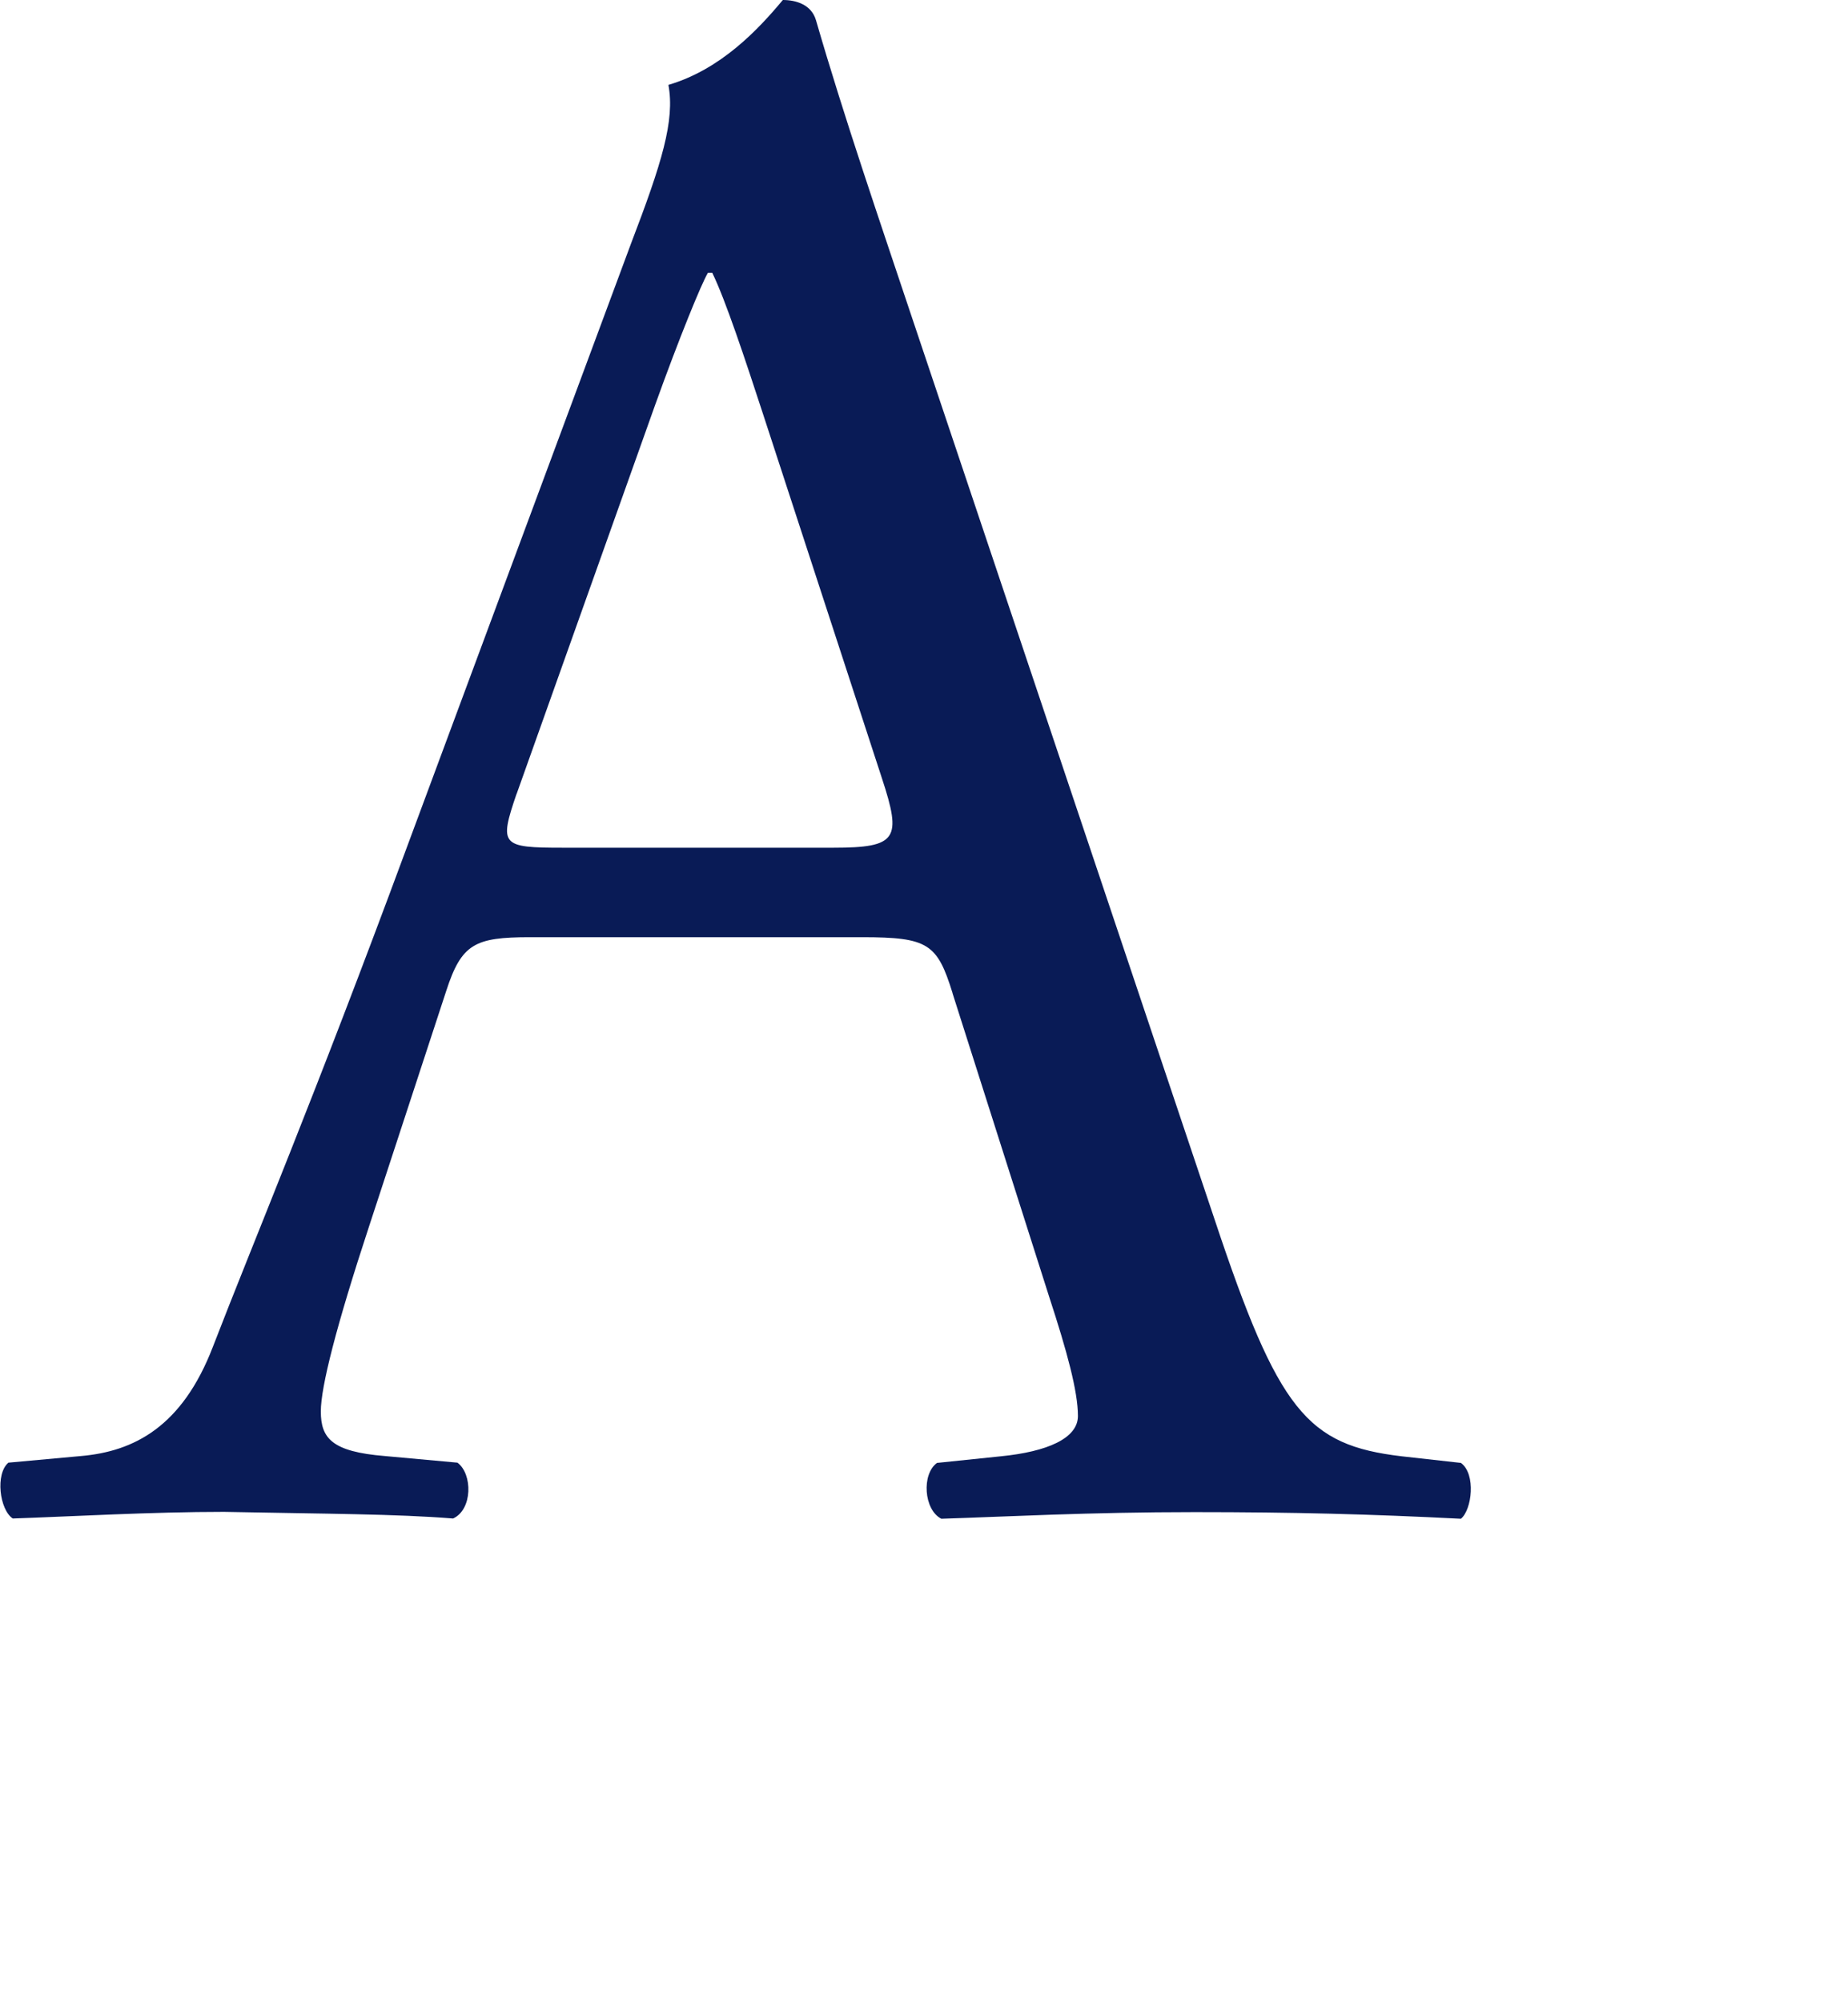 <?xml version="1.0" encoding="UTF-8"?><svg id="a" xmlns="http://www.w3.org/2000/svg" viewBox="0 0 72.52 78.52"><defs><style>.b{fill:#091b56;}</style></defs><path class="b" d="M37.38,38.95c-.6-1.93-.95-2.19-3.54-2.19h-13.05c-2.16,0-2.68,.26-3.28,2.11l-3.02,9.21c-1.3,3.95-1.9,6.32-1.9,7.28,0,1.05,.43,1.58,2.51,1.75l2.85,.26c.6,.44,.6,1.84-.17,2.19-2.25-.18-4.92-.18-8.99-.26-2.85,0-5.96,.18-8.29,.26-.52-.35-.69-1.75-.17-2.19l2.85-.26c2.07-.18,3.97-1.14,5.18-4.3,1.56-4.04,3.97-9.74,7.6-19.56L24.76,9.56c1.21-3.16,1.73-4.83,1.47-6.23,2.07-.61,3.54-2.19,4.49-3.33,.52,0,1.12,.18,1.3,.79,1.12,3.86,2.51,7.9,3.8,11.76l11.84,35.27c2.51,7.54,3.63,8.86,7.34,9.3l2.33,.26c.6,.44,.43,1.84,0,2.19-3.54-.18-6.57-.26-10.45-.26-4.15,0-7.43,.18-9.94,.26-.69-.35-.78-1.75-.17-2.19l2.51-.26c1.81-.18,3.02-.7,3.02-1.58,0-.97-.43-2.54-1.12-4.65l-3.8-11.93Zm-17.11-7.81c-.69,2.02-.6,2.11,1.81,2.11h10.63c2.51,0,2.68-.35,1.9-2.72l-4.67-14.3c-.69-2.11-1.47-4.47-1.99-5.53h-.17c-.26,.44-1.12,2.54-2.07,5.18l-5.44,15.27Z"/></svg>